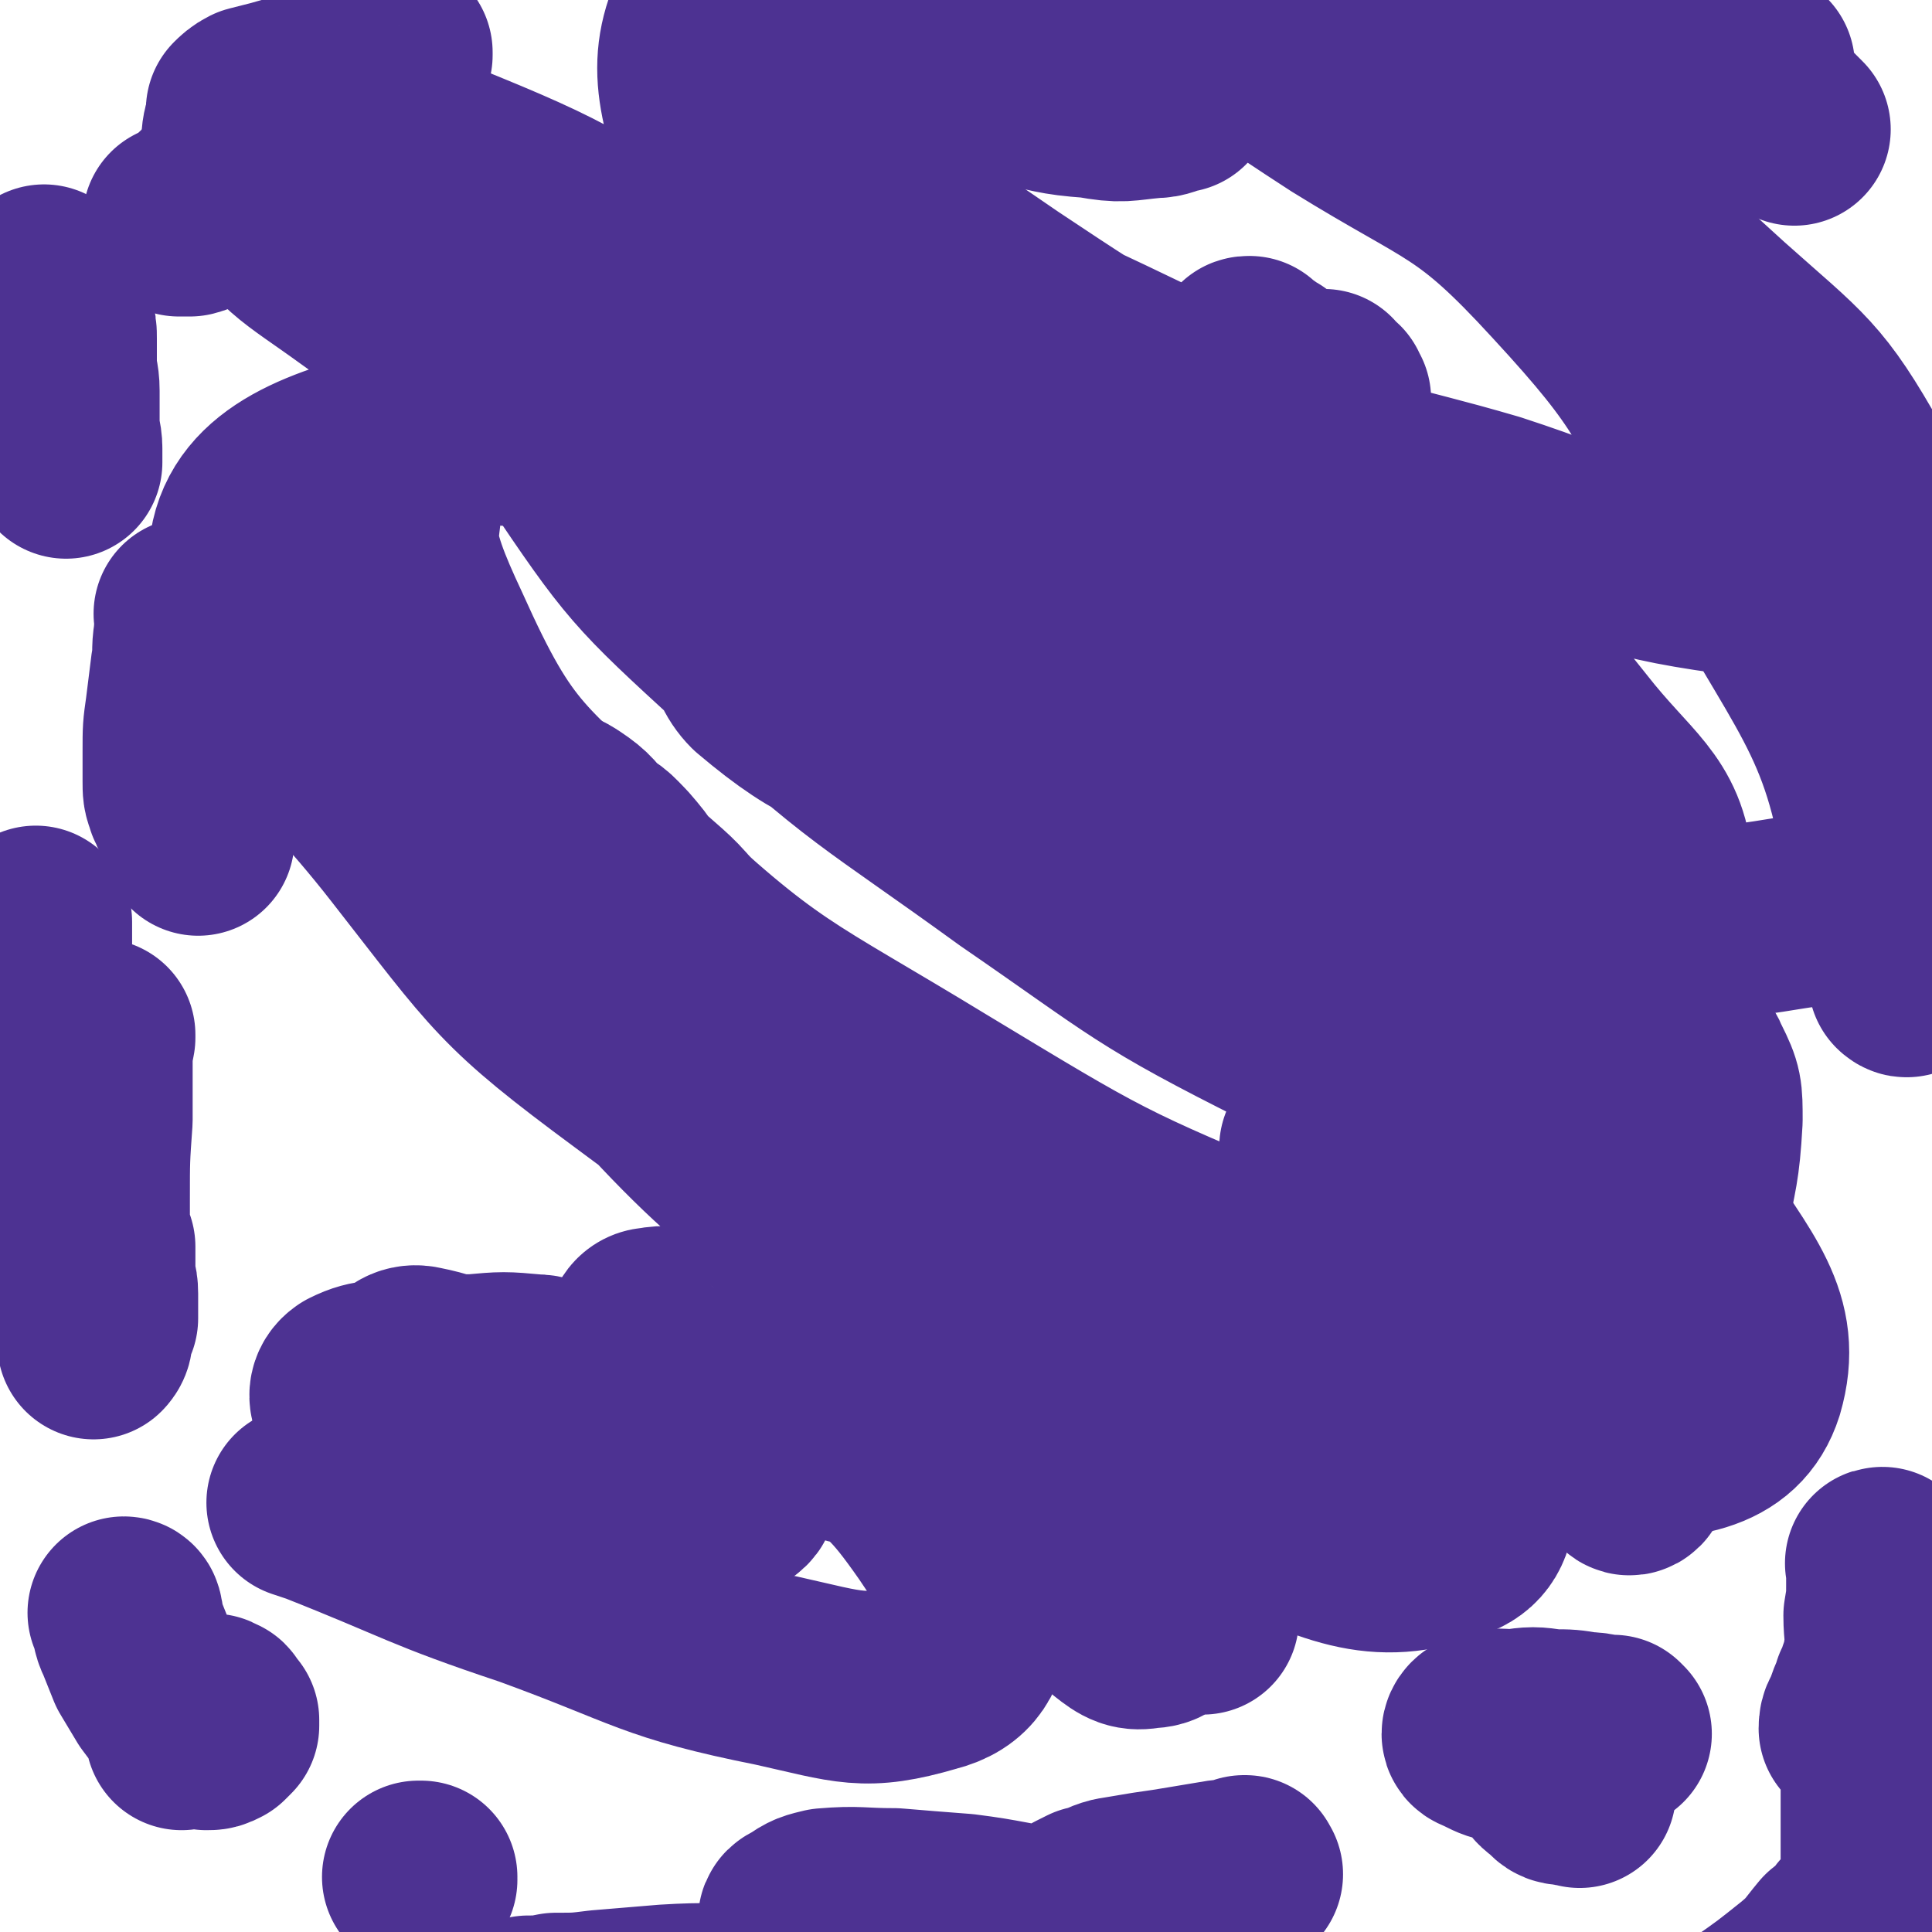 <svg viewBox='0 0 702 702' version='1.1' xmlns='http://www.w3.org/2000/svg' xmlns:xlink='http://www.w3.org/1999/xlink'><g fill='none' stroke='#006E00' stroke-width='70' stroke-linecap='round' stroke-linejoin='round'><path d='M266,375c0,0 -1,-1 -1,-1 0,0 0,0 1,1 '/><path d='M220,323c0,0 -1,-1 -1,-1 0,0 0,0 1,1 0,0 0,0 0,0 0,0 0,0 1,0 '/></g>
<g fill='none' stroke='#4D3292' stroke-width='70' stroke-linecap='round' stroke-linejoin='round'><path d='M242,361c0,0 -1,-1 -1,-1 0,0 1,1 1,1 0,-2 0,-2 0,-4 -2,-6 -2,-6 -5,-12 -4,-9 -3,-10 -8,-19 -6,-10 -5,-11 -12,-20 -5,-6 -5,-7 -11,-11 -3,-2 -5,-3 -8,-2 -2,2 -2,4 -2,7 0,8 0,9 3,17 4,11 4,11 9,21 6,11 6,12 13,22 6,8 7,8 14,14 5,4 5,5 11,6 2,1 4,0 5,-3 2,-3 1,-5 0,-9 -2,-10 -3,-10 -6,-19 -4,-10 -4,-10 -9,-19 -5,-10 -5,-11 -12,-19 -4,-4 -5,-6 -11,-7 -4,-1 -6,0 -9,3 -3,2 -3,4 -2,8 0,7 1,8 4,15 4,9 4,9 10,17 7,9 7,9 15,17 6,6 7,6 15,10 5,2 7,3 12,2 4,-1 5,-3 6,-6 1,-5 1,-6 -1,-11 -5,-10 -5,-11 -13,-20 -8,-10 -9,-10 -19,-19 -9,-8 -9,-9 -19,-15 -6,-3 -7,-3 -14,-3 -2,0 -4,1 -4,3 0,6 2,7 5,13 5,10 5,10 12,19 8,11 7,11 16,21 7,7 7,7 15,14 4,3 5,3 10,5 0,1 0,1 1,1 '/><path d='M395,255c0,0 -1,-1 -1,-1 0,0 0,0 0,1 1,0 1,0 0,1 0,3 0,3 -1,7 0,6 0,6 0,12 1,8 0,8 1,16 1,8 1,8 4,15 2,7 2,7 6,12 3,4 3,5 7,7 2,1 4,1 5,-1 3,-5 4,-6 5,-12 2,-11 1,-11 2,-22 1,-12 2,-12 1,-24 -1,-9 -1,-9 -4,-18 -2,-5 -2,-5 -6,-9 -3,-2 -3,-2 -7,-3 -1,0 -2,0 -3,2 -2,1 -2,2 -2,4 -1,3 -1,4 -1,7 -1,5 -1,5 -1,10 0,4 0,4 0,8 1,4 1,4 3,7 1,2 2,3 4,3 2,1 3,1 5,0 2,-2 2,-2 4,-5 2,-3 2,-3 3,-7 1,-4 2,-4 2,-8 1,-4 1,-5 0,-8 0,-3 0,-3 -1,-5 -1,-1 -2,-2 -3,-1 -2,1 -2,2 -2,4 -1,7 0,7 1,14 2,10 2,10 3,20 1,9 1,9 2,18 0,1 0,1 0,2 '/><path d='M445,530c0,0 -1,-1 -1,-1 0,0 0,0 0,1 0,0 0,0 0,0 -2,-5 -2,-5 -5,-9 -5,-4 -5,-4 -10,-6 -6,-2 -7,-3 -13,-2 -8,1 -10,1 -15,7 -6,6 -6,7 -9,15 -3,10 -3,11 -2,21 0,10 0,11 5,20 3,7 4,8 10,13 5,4 7,5 12,4 5,0 6,-2 9,-6 4,-6 3,-7 4,-15 1,-9 1,-9 0,-19 0,-9 1,-10 -2,-19 -2,-7 -3,-7 -8,-12 -3,-4 -3,-5 -8,-7 -3,-1 -5,-1 -8,1 -2,2 -2,3 -3,7 -1,5 -1,6 -1,11 1,7 2,7 4,13 3,7 2,8 6,14 3,5 3,5 8,10 3,2 3,3 7,4 2,1 3,0 5,-1 2,-2 2,-3 2,-6 1,-5 1,-5 0,-9 -2,-7 -3,-8 -6,-14 -4,-7 -4,-7 -9,-13 -3,-5 -4,-6 -8,-8 -1,0 -1,1 -1,2 1,4 2,4 4,7 4,7 4,7 7,13 5,7 5,7 9,15 3,7 3,7 6,14 2,6 1,6 3,11 0,1 0,1 0,2 '/><path d='M203,500c0,0 0,-1 -1,-1 0,0 0,1 0,1 -4,-1 -4,-2 -8,-2 -11,-1 -11,-1 -22,0 -12,0 -12,0 -24,1 -10,2 -12,0 -20,4 -3,2 -3,5 -1,8 4,5 6,5 14,9 16,7 16,7 33,12 20,6 20,7 40,11 17,3 17,3 35,4 9,1 10,0 18,-2 2,-1 3,-3 2,-4 -10,-6 -12,-6 -24,-10 -19,-8 -19,-7 -39,-14 -22,-7 -22,-9 -45,-14 -13,-3 -14,-3 -26,-2 -3,1 -6,3 -4,5 6,9 8,11 19,19 15,11 16,10 32,20 19,11 18,13 38,21 11,6 13,8 24,7 4,0 7,-4 6,-8 0,-7 -3,-8 -8,-14 -12,-13 -13,-14 -27,-24 -16,-11 -16,-10 -33,-19 -14,-7 -14,-10 -29,-13 -4,-1 -7,1 -8,4 -1,4 2,6 5,10 7,10 7,10 16,18 10,9 11,9 22,18 9,8 9,8 19,16 1,1 1,1 2,2 '/><path d='M598,398c-1,0 -1,-1 -1,-1 0,0 0,0 0,1 0,0 0,0 0,0 1,9 1,9 1,18 0,16 0,16 0,31 0,18 0,18 1,35 0,15 0,15 1,29 0,8 0,9 1,15 0,1 2,1 2,0 1,-7 1,-7 1,-15 0,-21 0,-21 -2,-42 -1,-30 -2,-30 -4,-60 -3,-26 -2,-26 -5,-52 -1,-14 -1,-14 -3,-27 -1,-1 -2,-2 -2,-1 -1,5 -1,7 -1,13 -1,20 0,20 -1,40 0,25 0,25 0,50 0,27 0,27 0,54 1,17 0,17 2,34 1,8 1,8 3,16 0,1 1,2 2,1 3,-6 3,-8 5,-16 4,-18 4,-18 8,-35 5,-22 5,-22 9,-44 3,-17 4,-17 5,-35 0,-10 0,-11 -4,-19 -2,-5 -4,-6 -9,-7 -3,-1 -4,0 -7,2 -6,5 -6,5 -10,12 -6,12 -6,13 -10,26 -5,17 -6,17 -7,35 -1,16 -1,17 3,33 2,12 3,14 10,23 6,7 8,9 16,10 6,1 9,-1 11,-6 6,-15 6,-17 5,-34 -2,-28 -3,-28 -11,-55 -8,-30 -6,-31 -19,-58 -11,-23 -13,-23 -28,-44 -8,-11 -9,-10 -19,-21 -1,-1 -1,-1 -2,-1 '/><path d='M467,166c0,0 -1,-1 -1,-1 0,0 0,1 0,1 0,0 0,0 0,0 1,0 1,0 2,0 0,0 1,0 1,-1 2,-2 2,-2 3,-4 1,-2 1,-3 1,-6 0,-3 0,-4 -1,-7 -2,-5 -3,-5 -6,-8 -3,-4 -3,-4 -7,-8 -2,-2 -3,-2 -5,-4 -1,0 -1,0 -1,1 1,0 1,0 2,1 3,1 3,2 6,3 4,3 3,3 8,5 4,2 4,2 8,3 4,2 5,3 8,4 0,0 -1,-1 -1,-2 -2,-2 -2,-1 -3,-3 -1,0 -1,0 -1,0 '/><path d='M204,114c0,0 -1,0 -1,-1 0,0 0,1 1,1 0,0 0,0 0,0 -7,-1 -7,-1 -13,-1 -7,0 -7,0 -15,1 -7,0 -7,0 -14,1 -4,2 -5,1 -8,4 -2,2 -2,4 0,5 2,4 3,4 7,6 8,4 8,4 17,6 9,3 9,3 18,3 7,1 8,2 15,0 4,-1 5,-2 6,-5 1,-2 0,-3 -2,-5 -6,-6 -7,-5 -14,-9 -10,-5 -10,-4 -21,-8 -9,-4 -9,-4 -19,-6 -5,-2 -5,-2 -10,-2 0,0 -2,0 -1,1 2,2 3,2 6,4 6,4 6,4 12,6 7,4 7,4 14,6 5,2 5,1 11,3 3,0 3,0 6,1 0,0 0,0 1,0 '/><path d='M70,224c0,0 -1,-1 -1,-1 0,1 1,1 1,3 0,2 -1,2 -1,5 -1,6 0,6 -1,11 -1,8 -1,8 -2,16 -1,7 -1,7 -1,15 0,6 0,6 0,11 0,3 0,4 1,6 0,1 1,3 1,2 1,-1 1,-3 2,-6 1,-4 1,-4 3,-7 2,-6 2,-6 4,-11 2,-4 2,-4 4,-8 1,-4 1,-4 1,-7 0,-1 0,-2 -1,-3 0,0 -1,0 -1,1 -1,1 -2,1 -2,3 -1,5 0,5 -1,10 -1,8 -1,8 -2,15 -1,7 -1,7 -2,14 0,6 0,6 0,11 0,0 0,0 0,1 '/><path d='M46,587c0,0 0,-1 -1,-1 0,0 1,0 1,1 0,0 0,0 0,0 1,4 0,4 2,8 2,5 2,5 4,10 3,5 3,5 6,10 3,4 3,4 6,8 3,3 3,3 6,5 2,1 3,1 5,2 2,0 2,0 4,-1 1,-1 1,-1 2,-2 0,-1 0,-1 0,-2 -1,-1 -1,-1 -2,-2 0,-1 0,-1 -1,-1 -1,-1 -1,-1 -2,0 -4,3 -4,3 -9,7 0,0 0,0 -1,1 '/><path d='M587,630c0,0 -1,-1 -1,-1 0,0 0,0 0,1 0,0 0,0 0,0 -5,-1 -5,-2 -10,-2 -6,-1 -6,-1 -12,-1 -7,-1 -7,-1 -14,0 -5,0 -6,-1 -11,1 -1,0 -2,1 -2,2 0,1 1,1 3,2 4,2 4,2 9,3 5,1 6,1 11,1 5,1 5,1 11,2 3,0 4,0 6,0 0,-1 0,-2 -1,-2 -1,-1 -1,-1 -3,-1 -3,-1 -3,-2 -6,-1 -3,0 -3,0 -5,1 -2,2 -2,2 -3,4 0,2 1,3 2,5 1,2 2,2 4,4 2,2 2,2 5,2 2,1 2,0 4,1 0,0 0,0 0,0 '/><path d='M601,182c-1,0 -1,-1 -1,-1 0,0 0,0 0,1 0,0 0,0 0,1 2,1 2,1 4,2 2,2 2,2 4,3 1,1 1,2 3,3 1,0 1,0 2,0 0,-1 0,-1 0,-2 0,-4 0,-4 -2,-7 -1,-4 -1,-4 -3,-7 -1,-4 -1,-4 -2,-8 0,-2 0,-3 0,-5 0,-1 0,-1 1,-2 1,-1 1,-1 2,-1 1,0 1,1 2,1 0,0 0,0 0,1 1,0 1,1 2,1 '/><path d='M364,136c0,0 0,0 -1,-1 -1,0 -1,0 -2,0 -2,-1 -2,-1 -4,-2 0,0 0,0 -1,0 '/><path d='M329,148c0,0 -1,-1 -1,-1 2,1 3,2 6,4 2,0 2,1 4,1 2,0 3,0 4,0 1,0 1,-1 1,-2 -2,-3 -2,-3 -4,-6 -2,-4 -3,-4 -5,-8 0,0 0,0 0,0 '/><path d='M141,74c0,0 0,-1 -1,-1 -1,0 -1,1 -3,1 -5,0 -5,0 -11,0 -8,0 -8,0 -17,1 -9,0 -9,0 -19,1 -7,0 -7,0 -14,2 -4,0 -3,1 -7,2 -2,0 -2,0 -4,0 0,0 0,0 0,0 2,-1 2,-1 4,-2 3,-2 3,-2 6,-5 5,-3 5,-3 10,-6 7,-5 7,-5 14,-10 7,-4 7,-4 14,-8 5,-3 5,-3 10,-6 2,-2 2,-2 3,-4 0,0 0,-1 -1,-1 -3,0 -3,0 -6,1 -5,0 -5,0 -10,1 -6,0 -6,1 -11,1 -4,0 -4,-1 -7,-1 -2,0 -3,0 -3,0 1,-1 2,-2 4,-3 8,-2 8,-2 15,-4 9,-2 9,-3 18,-5 8,-3 8,-2 15,-5 2,-1 2,-1 4,-3 0,0 0,-1 0,-1 0,0 0,0 0,0 '/><path d='M345,46c0,0 0,0 -1,-1 0,0 0,0 0,0 -3,-1 -3,-1 -7,-2 -8,-3 -8,-3 -16,-5 -8,-2 -8,-2 -17,-4 -6,-1 -6,0 -12,-2 -2,0 -3,-1 -2,-2 0,-1 1,-1 3,-2 7,-2 7,-2 14,-4 9,-2 9,-2 18,-4 9,-3 9,-3 19,-6 6,-2 7,-2 12,-5 2,-1 3,-1 3,-3 1,-1 0,-1 -1,-1 -5,-1 -5,-1 -9,-1 -5,0 -6,0 -10,2 -5,1 -6,1 -10,3 -1,2 -2,4 -1,5 5,6 6,6 14,10 12,5 13,4 26,8 15,3 15,4 29,5 11,2 11,1 22,0 4,0 4,-1 9,-2 0,0 0,0 0,0 '/><path d='M568,25c0,0 -1,0 -1,-1 0,0 0,1 -1,1 -1,0 -1,-1 -2,-1 -4,-1 -4,-1 -9,-2 -5,-1 -5,-2 -10,-3 -5,-1 -5,0 -10,-2 -1,0 -3,-2 -2,-2 1,0 3,1 6,2 11,1 11,1 21,2 15,2 15,2 29,3 15,2 15,2 29,3 8,0 8,0 16,0 3,0 4,-1 5,-1 0,0 -1,0 -2,0 -4,-1 -4,-1 -8,-2 -5,-1 -5,-1 -10,-2 -4,-1 -4,0 -9,-1 -1,0 -2,-1 -3,-1 0,0 1,1 3,1 3,1 3,1 6,2 5,1 5,1 9,2 4,2 4,2 7,4 10,9 9,9 18,18 1,1 1,1 2,2 '/><path d='M696,244c-1,0 -1,-1 -1,-1 -1,1 0,1 0,2 0,3 0,3 0,6 0,8 0,8 0,17 0,10 0,10 0,20 0,12 0,12 -1,24 0,8 0,8 -1,17 0,6 0,6 0,12 0,4 0,4 0,8 0,2 0,2 0,4 0,2 0,2 0,3 0,1 -1,0 -1,0 0,-1 0,-1 -1,-3 0,-2 -1,-2 -1,-5 0,-3 0,-3 0,-7 0,-4 1,-4 1,-9 0,-6 0,-6 0,-11 0,-5 1,-5 1,-10 0,-4 0,-4 0,-8 0,-4 0,-4 0,-8 0,-1 0,-1 0,-3 0,0 0,0 0,0 0,1 0,2 0,3 0,4 0,4 0,7 0,3 -1,3 -1,7 0,4 0,4 0,8 0,3 0,3 0,7 0,11 1,11 1,22 0,1 0,1 0,3 '/><path d='M685,569c-1,0 -1,-1 -1,-1 -1,0 0,0 0,1 0,0 0,0 0,0 0,3 0,3 0,7 0,5 0,5 -1,11 0,7 1,7 0,14 -1,7 -1,7 -4,13 -1,4 -2,4 -3,9 -1,2 -2,2 -2,5 0,0 1,1 1,1 1,-2 1,-2 2,-4 1,-3 1,-3 2,-5 1,-2 1,-2 1,-4 1,-3 1,-3 1,-5 0,-1 0,-2 0,-2 0,0 1,1 1,1 0,4 0,4 0,7 0,7 0,7 0,15 0,10 0,10 0,20 0,12 0,12 0,23 0,9 0,9 0,18 0,7 0,7 -1,14 0,4 0,4 0,8 0,1 0,2 0,2 0,0 0,-2 0,-3 0,-3 0,-3 0,-5 0,-2 0,-2 0,-4 0,-3 1,-3 0,-5 0,-2 -1,-1 -3,-2 -1,-1 -1,-2 -2,-2 -1,1 -1,2 -3,3 -3,4 -3,4 -7,7 -5,6 -5,7 -11,12 -10,8 -10,8 -20,15 -11,7 -11,7 -22,12 -12,6 -13,5 -25,10 -11,3 -11,3 -22,6 -9,3 -9,3 -19,6 -7,2 -7,1 -14,2 -4,1 -4,1 -7,1 -1,0 -1,0 -2,0 0,-1 1,-1 1,-1 1,-1 1,-1 2,-1 0,0 0,0 0,-1 '/><path d='M453,681c0,0 -1,-1 -1,-1 0,0 1,0 0,0 -4,2 -5,1 -10,2 -6,1 -6,1 -12,2 -6,1 -6,1 -13,2 -6,1 -6,1 -12,2 -4,1 -4,2 -9,3 -2,1 -2,1 -4,2 -1,2 -2,2 -2,4 1,2 1,2 3,3 4,2 4,1 8,2 5,1 5,1 9,2 5,1 5,1 9,1 3,0 4,0 5,0 0,1 -1,1 -2,0 -7,-1 -7,-1 -13,-2 -13,-2 -13,-2 -27,-4 -16,-2 -16,-3 -32,-5 -13,-1 -13,-1 -25,-2 -13,0 -13,-1 -25,0 -4,1 -5,1 -9,4 -2,1 -3,1 -2,3 0,3 1,4 4,6 4,3 5,2 10,5 5,3 5,4 10,7 5,3 6,2 10,5 2,1 3,2 3,2 -1,1 -3,1 -6,1 -9,1 -9,0 -19,0 -13,1 -13,1 -27,1 -16,1 -16,0 -32,1 -12,1 -12,1 -24,2 -8,1 -8,1 -16,1 -5,1 -5,1 -9,1 -1,1 -1,0 -1,0 '/><path d='M37,479c0,0 0,-1 -1,-1 0,0 1,0 1,1 0,0 0,0 0,0 0,-5 0,-5 0,-9 0,-4 -1,-4 -1,-7 0,-4 0,-4 0,-7 0,-2 0,-2 0,-3 0,0 0,0 0,0 0,3 0,3 0,5 0,4 0,4 0,9 0,5 -1,5 -1,11 0,4 0,4 0,8 0,1 -1,2 -1,2 0,-2 0,-3 0,-6 0,-9 0,-9 0,-18 0,-14 0,-14 0,-28 0,-15 0,-15 1,-29 0,-10 0,-10 0,-21 0,-4 0,-4 1,-9 0,0 0,-1 0,-1 0,2 -1,2 -1,4 -1,7 -2,7 -3,13 -1,10 -1,10 -2,20 -1,10 -1,10 -2,21 -1,9 0,9 -1,18 0,3 0,4 -2,6 0,1 -2,1 -2,0 -2,-6 -1,-7 -3,-14 -2,-12 -2,-12 -4,-25 -2,-16 -2,-16 -3,-32 0,-13 0,-13 0,-27 0,-9 0,-9 0,-19 0,-3 0,-3 0,-6 0,0 0,0 0,1 0,3 0,3 -1,6 0,5 0,5 -1,10 -2,17 -2,17 -4,34 -1,2 -1,2 -1,5 '/><path d='M24,164c0,0 0,-1 -1,-1 0,0 1,1 1,1 0,-1 -1,-1 -1,-2 0,-2 0,-2 -1,-4 -1,-3 -1,-3 -2,-5 0,-2 0,-2 -1,-4 0,-1 0,-1 0,-3 0,0 0,0 0,0 0,0 0,1 0,2 1,2 1,2 2,4 0,3 0,3 1,5 1,3 1,3 2,6 0,2 0,2 0,4 0,0 0,1 0,1 0,-1 0,-2 0,-5 0,-4 -1,-4 -1,-9 0,-6 0,-6 0,-12 0,-5 -1,-5 -1,-10 0,-5 0,-5 0,-9 0,-3 0,-3 -1,-7 -2,-6 -2,-6 -5,-13 0,-1 0,-1 0,-1 '/><path d='M309,253c0,0 -1,-1 -1,-1 0,0 0,1 1,1 0,0 0,0 0,0 0,0 -1,0 -1,-1 0,0 1,0 1,-1 -2,0 -3,0 -5,-1 -3,-1 -3,-1 -6,-2 -4,-1 -4,-2 -9,-3 -2,-1 -2,-1 -5,-1 0,0 -1,0 0,0 0,0 1,0 2,1 3,1 3,1 6,2 3,0 3,1 6,2 2,0 3,0 5,1 2,0 2,1 4,1 0,1 0,1 1,1 '/><path d='M372,438c0,0 -1,-1 -1,-1 0,0 0,0 0,1 -1,0 -1,0 -1,1 -2,2 -2,2 -3,3 -2,2 -2,2 -3,3 -2,2 -2,2 -3,3 -1,1 -1,1 -2,2 -1,1 -1,1 -1,1 -1,0 0,0 -1,-1 0,0 0,-1 0,-1 1,-2 1,-2 1,-3 1,-1 1,-2 1,-3 1,-2 1,-2 1,-3 1,-1 0,-1 0,-2 0,0 0,0 0,0 0,0 0,0 -1,0 '/><path d='M479,418c0,0 -1,-1 -1,-1 0,0 0,0 0,1 0,0 0,0 0,0 '/><path d='M153,683c0,0 -1,-1 -1,-1 0,0 1,0 1,0 '/><path d='M208,81c0,0 -1,-1 -1,-1 0,0 1,1 1,1 9,4 9,2 17,7 17,10 17,10 32,23 18,14 21,12 34,30 8,10 14,19 8,24 -8,7 -18,5 -35,1 -33,-7 -34,-8 -65,-22 -36,-17 -37,-17 -69,-40 -22,-16 -26,-16 -39,-38 -6,-10 -7,-23 2,-25 21,-4 30,1 57,12 55,22 55,23 105,55 64,40 64,41 123,88 57,47 58,47 109,101 31,34 36,35 54,74 5,12 3,26 -7,27 -26,1 -35,-6 -66,-22 -52,-26 -51,-28 -99,-61 -51,-37 -53,-35 -99,-78 -36,-33 -37,-34 -64,-74 -16,-23 -23,-29 -22,-51 0,-11 10,-19 23,-17 34,6 37,13 70,34 61,39 60,41 116,87 65,55 66,55 125,115 49,50 53,49 92,107 19,29 32,42 25,66 -6,19 -25,21 -52,20 -57,-2 -59,-11 -116,-27 -55,-15 -57,-11 -108,-34 -67,-31 -70,-30 -129,-74 -46,-34 -46,-37 -82,-83 -35,-45 -56,-53 -59,-98 -2,-26 19,-37 49,-45 44,-12 52,-8 99,6 61,18 64,20 115,58 57,41 58,44 102,99 39,48 41,51 65,108 16,39 13,42 16,83 1,22 8,39 -8,44 -27,10 -42,2 -77,-14 -55,-24 -55,-28 -103,-65 -65,-49 -72,-45 -125,-106 -40,-48 -41,-53 -62,-112 -15,-45 -18,-51 -10,-96 5,-33 9,-44 36,-59 28,-16 39,-14 72,-4 55,15 57,20 105,53 57,40 56,43 105,94 46,47 46,48 84,101 28,38 31,39 48,82 8,21 13,32 2,46 -10,13 -23,11 -45,8 -47,-7 -49,-10 -94,-28 -63,-26 -64,-27 -122,-62 -59,-36 -63,-34 -113,-81 -41,-38 -48,-39 -70,-88 -15,-32 -17,-43 -3,-73 15,-31 25,-36 59,-48 43,-15 49,-12 96,-6 55,7 58,9 108,33 49,23 49,27 90,62 35,30 34,33 63,69 18,23 29,27 31,49 2,10 -11,16 -23,14 -35,-6 -37,-12 -71,-31 -54,-29 -57,-27 -105,-64 -50,-39 -52,-40 -92,-89 -31,-39 -36,-41 -51,-87 -10,-29 -12,-41 2,-64 15,-23 27,-25 57,-27 48,-2 51,4 99,20 59,21 60,22 114,55 50,30 50,32 93,71 28,25 32,26 50,58 7,14 10,25 1,33 -14,12 -24,9 -47,5 -44,-6 -44,-11 -87,-25 -41,-12 -42,-9 -82,-27 -49,-22 -50,-22 -95,-52 -35,-24 -36,-24 -64,-55 -26,-28 -43,-36 -44,-63 -1,-16 18,-23 39,-24 41,-2 46,1 86,17 56,22 55,26 106,59 42,26 47,23 80,59 36,39 34,43 60,90 32,60 47,69 55,125 2,16 -16,15 -34,18 -36,6 -38,3 -75,0 -59,-4 -60,-1 -118,-14 -57,-12 -57,-14 -112,-36 -35,-14 -42,-13 -68,-35 -8,-8 -8,-21 0,-25 20,-11 29,-8 58,-5 45,5 48,3 89,21 46,19 45,24 84,54 29,22 38,20 52,51 14,31 13,40 4,74 -9,32 -15,33 -41,56 -34,32 -35,38 -78,52 -43,15 -47,9 -92,6 -39,-2 -40,-4 -76,-15 -21,-7 -25,-8 -40,-22 -5,-4 -4,-13 1,-13 10,-2 15,2 29,9 21,12 22,12 40,28 19,16 21,16 35,36 10,15 13,18 13,34 -1,11 -4,18 -16,21 -24,7 -29,4 -56,-2 -45,-9 -45,-13 -89,-29 -39,-13 -39,-15 -77,-30 -3,-1 -3,-1 -6,-2 '/></g>
</svg>